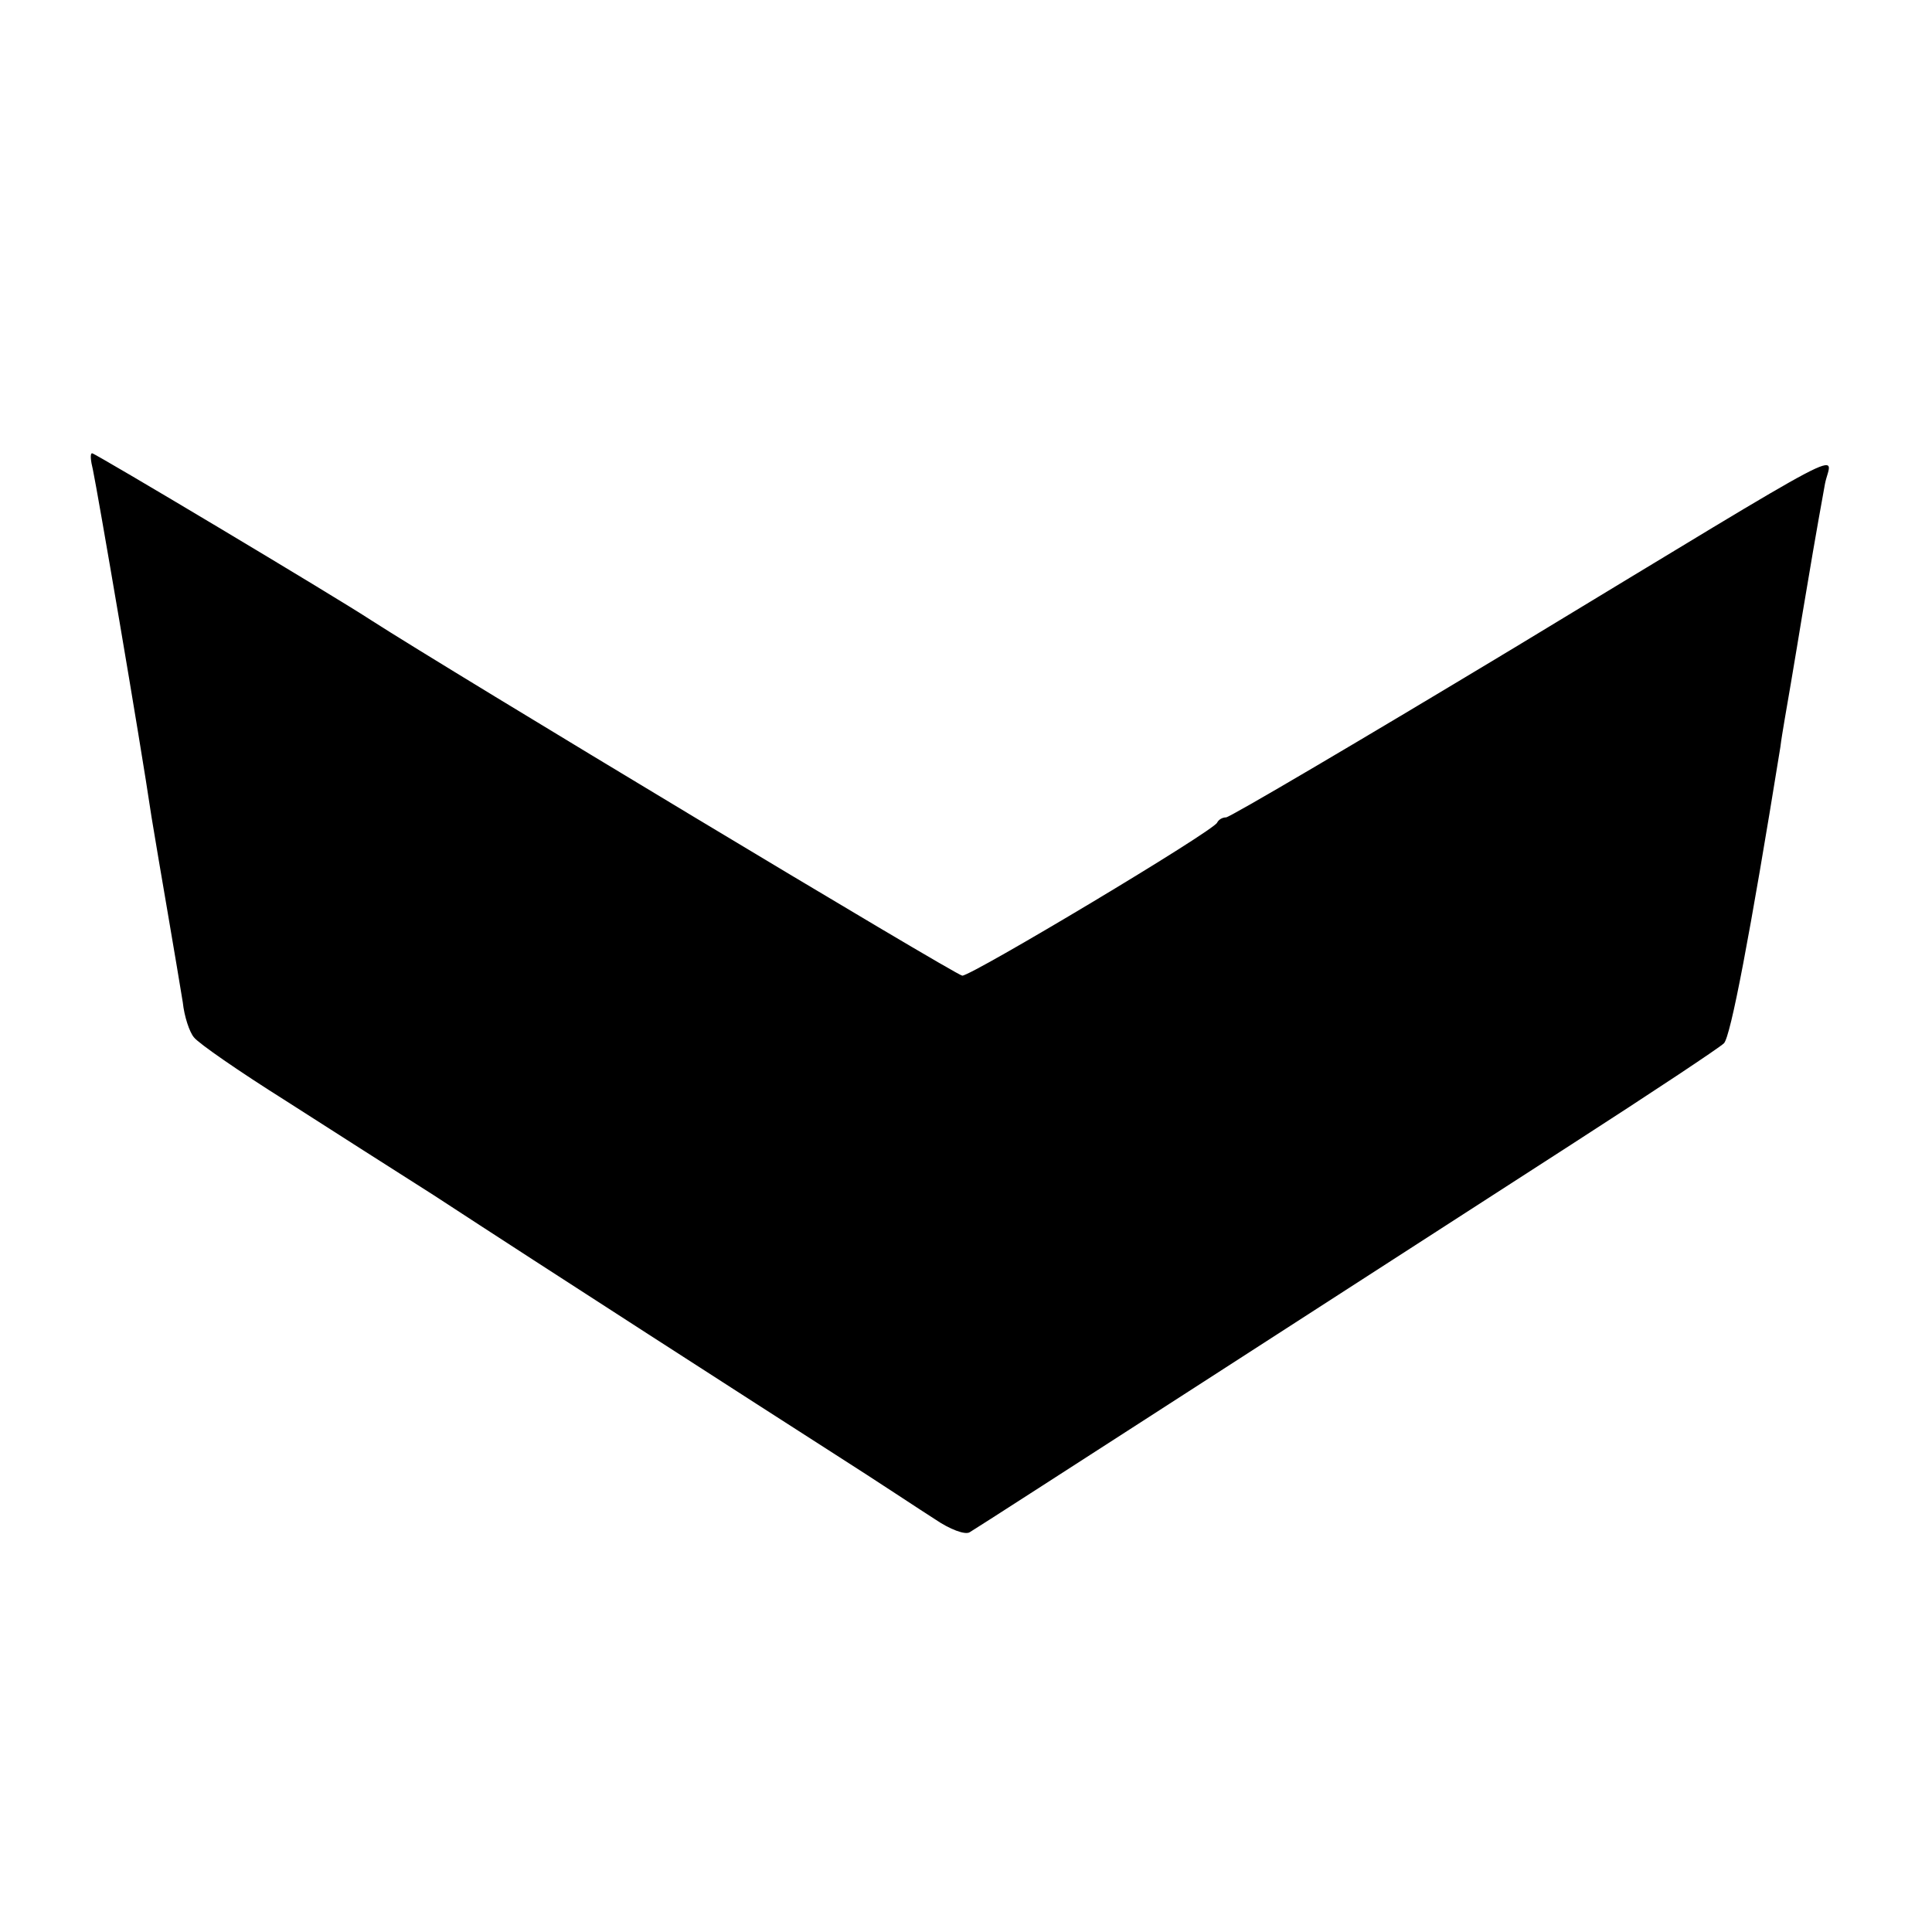 <?xml version="1.0" standalone="no"?>
<!DOCTYPE svg PUBLIC "-//W3C//DTD SVG 20010904//EN"
 "http://www.w3.org/TR/2001/REC-SVG-20010904/DTD/svg10.dtd">
<svg version="1.0" xmlns="http://www.w3.org/2000/svg"
 width="260pt" height="260pt" viewBox="0 0 260 260"
 preserveAspectRatio="xMidYMid meet">
<g transform="translate(0,260) scale(0.1,-0.1)"
fill="#000000" stroke="none">
<path d="M125 1968 c6 -28 63 -360 79 -468 4 -25 14 -83 22 -130 8 -47 17
-100 20 -119 2 -19 9 -40 15 -47 6 -8 61 -46 123 -85 61 -39 150 -96 199 -127
153 -100 439 -284 542 -350 55 -35 115 -75 134 -87 19 -13 40 -21 46 -17 7 4
148 95 314 202 166 107 389 251 496 320 107 69 199 130 205 136 9 9 35 145 76
399 2 17 9 55 14 85 5 30 12 71 15 90 10 60 19 113 31 179 8 41 57 67 -417
-220 -209 -126 -384 -229 -389 -229 -5 0 -10 -3 -12 -7 -4 -11 -330 -206 -343
-206 -8 0 -691 411 -795 478 -52 34 -372 225 -376 225 -3 0 -2 -10 1 -22z"/>
</g>
</svg>
